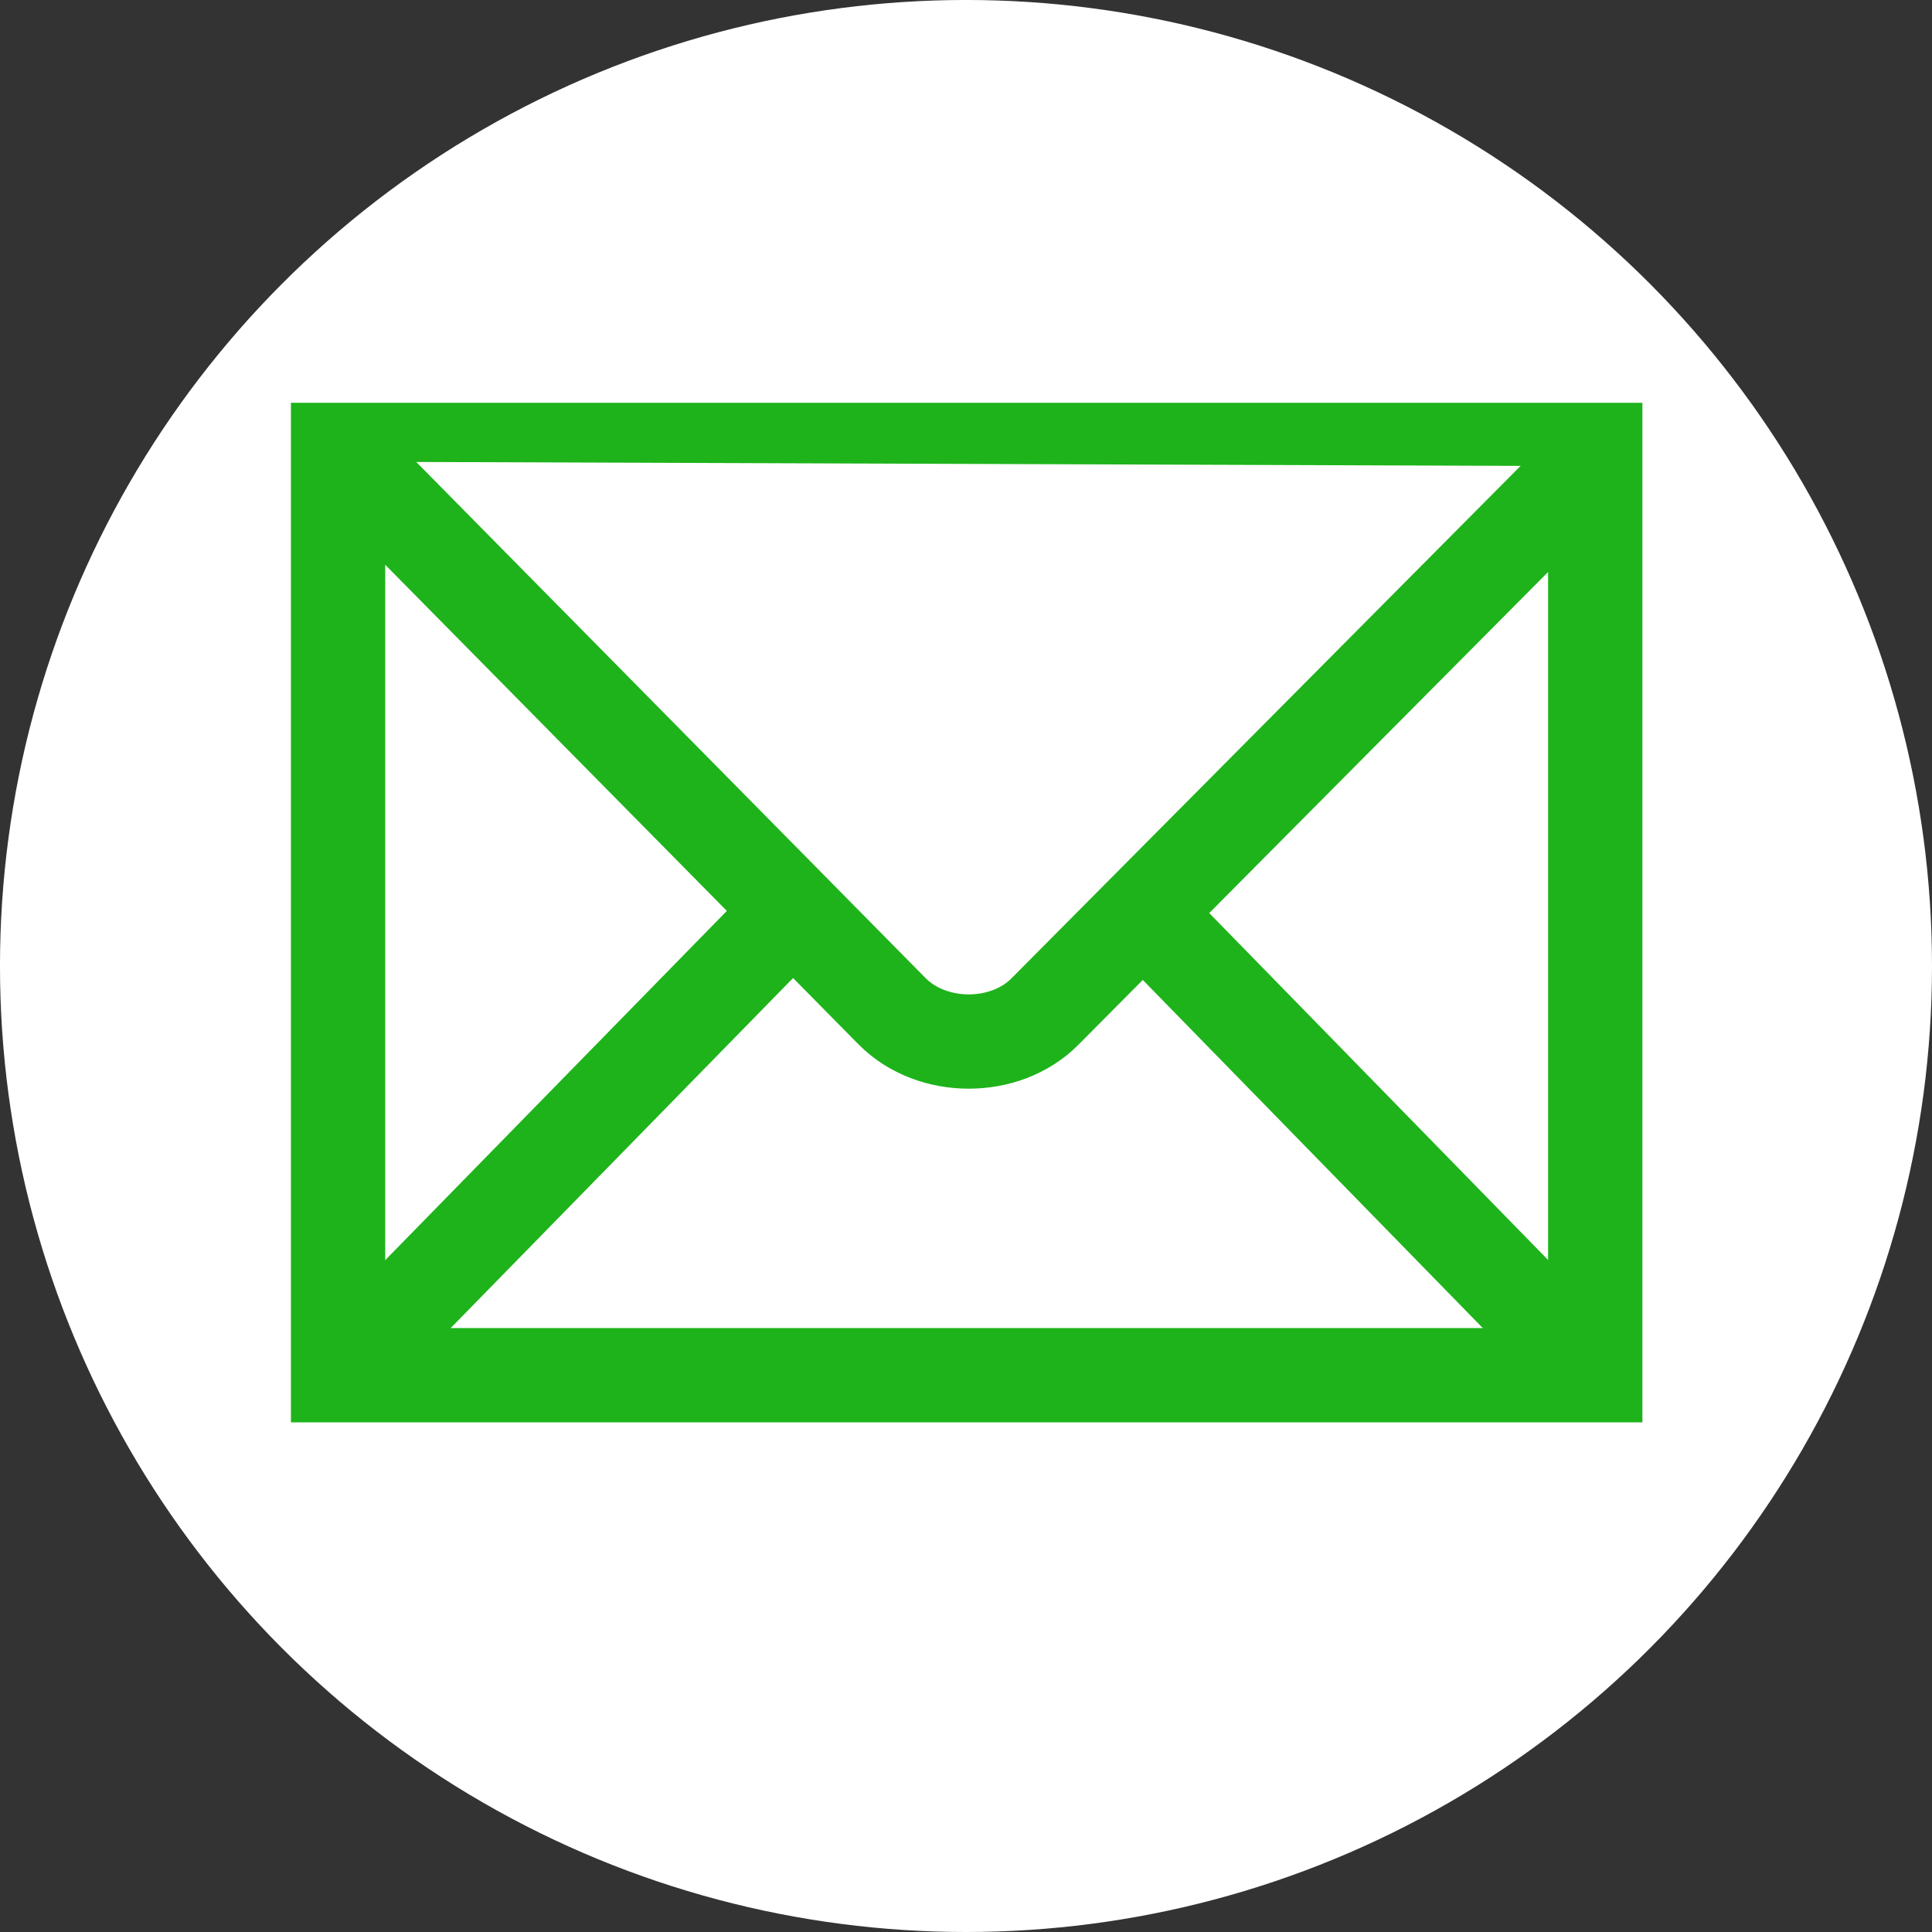 <?xml version="1.0" encoding="UTF-8" standalone="no"?>
<!-- Created with Inkscape (http://www.inkscape.org/) -->

<svg
   width="126.877mm"
   height="126.877mm"
   viewBox="0 0 126.877 126.877"
   version="1.1"
   id="svg1800"
   sodipodi:docname="email.svg"
   inkscape:version="1.1.2 (b8e25be833, 2022-02-05)"
   xmlns:inkscape="http://www.inkscape.org/namespaces/inkscape"
   xmlns:sodipodi="http://sodipodi.sourceforge.net/DTD/sodipodi-0.dtd"
   xmlns="http://www.w3.org/2000/svg"
   xmlns:svg="http://www.w3.org/2000/svg">
  <rect x="0" y="0" width="126.877" height="126.877" fill="#333333" stroke="none"/>
  <sodipodi:namedview
     id="namedview1802"
     pagecolor="#ffff7f"
     bordercolor="#666666"
     borderopacity="1.0"
     inkscape:pageshadow="2"
     inkscape:pageopacity="0"
     inkscape:pagecheckerboard="0"
     inkscape:document-units="mm"
     showgrid="false"
     inkscape:snap-grids="true"
     inkscape:zoom="0.74029882"
     inkscape:cx="39.848773"
     inkscape:cy="175.60476"
     inkscape:window-width="1920"
     inkscape:window-height="1017"
     inkscape:window-x="1912"
     inkscape:window-y="-8"
     inkscape:window-maximized="1"
     inkscape:current-layer="g24546" />
  <defs
     id="defs1797">
    <rect
       x="235.04"
       y="194.516"
       width="642.984"
       height="848.306"
       id="rect11689" />
    <rect
       x="235.04"
       y="194.516"
       width="642.984"
       height="848.306"
       id="rect23781" />
    <rect
       x="235.04"
       y="194.516"
       width="642.984"
       height="848.306"
       id="rect24244" />
    <rect
       x="235.04"
       y="194.516"
       width="642.984"
       height="848.306"
       id="rect24548" />
  </defs>
  <g
     inkscape:groupmode="layer"
     id="g24546"
     inkscape:label="Email"
     style="display:inline"
     transform="translate(-38.957,-86.134)">
    <circle
       style="fill:#ffffff;fill-opacity:1;stroke-width:0.1;stroke-miterlimit:4;stroke-dasharray:none"
       id="circle24534"
       cx="102.395"
       cy="149.572"
       r="63.439" />
    <g
       id="g2449"
       transform="matrix(0.202,0,0,0.202,28.706,83.229)"
       style="fill:#ffffff;fill-opacity:1;stroke:#1eb31b;stroke-opacity:1">
      <path
         id="path2451"
         style="fill:#ffffff;fill-opacity:1;stroke:#1eb31b;stroke-width:30.655;stroke-opacity:1"
         d="M 569.37,461.47 V 160.66 H 160.66 v 300.81 z" />
      <path
         id="path2455"
         style="fill:#ffffff;fill-opacity:1;stroke:#1eb31b;stroke-width:30.655;stroke-opacity:1"
         d="m 164.46,164.49 176.32,178.67 c 13.07,13.17 36.85,13.01 49.64,0.12 l 176.2,-177.35" />
      <path
         id="path2457"
         style="fill:#ffffff;fill-opacity:1;stroke:#1eb31b;stroke-width:30.655;stroke-opacity:1"
         d="M 170.52,451.57 305.61,313.46" />
      <path
         id="path2459"
         style="fill:#ffffff;fill-opacity:1;stroke:#1eb31b;stroke-width:30.655;stroke-opacity:1"
         d="M 557.97,449.97 426.52,315.38" />
    </g>
  </g>
</svg>
